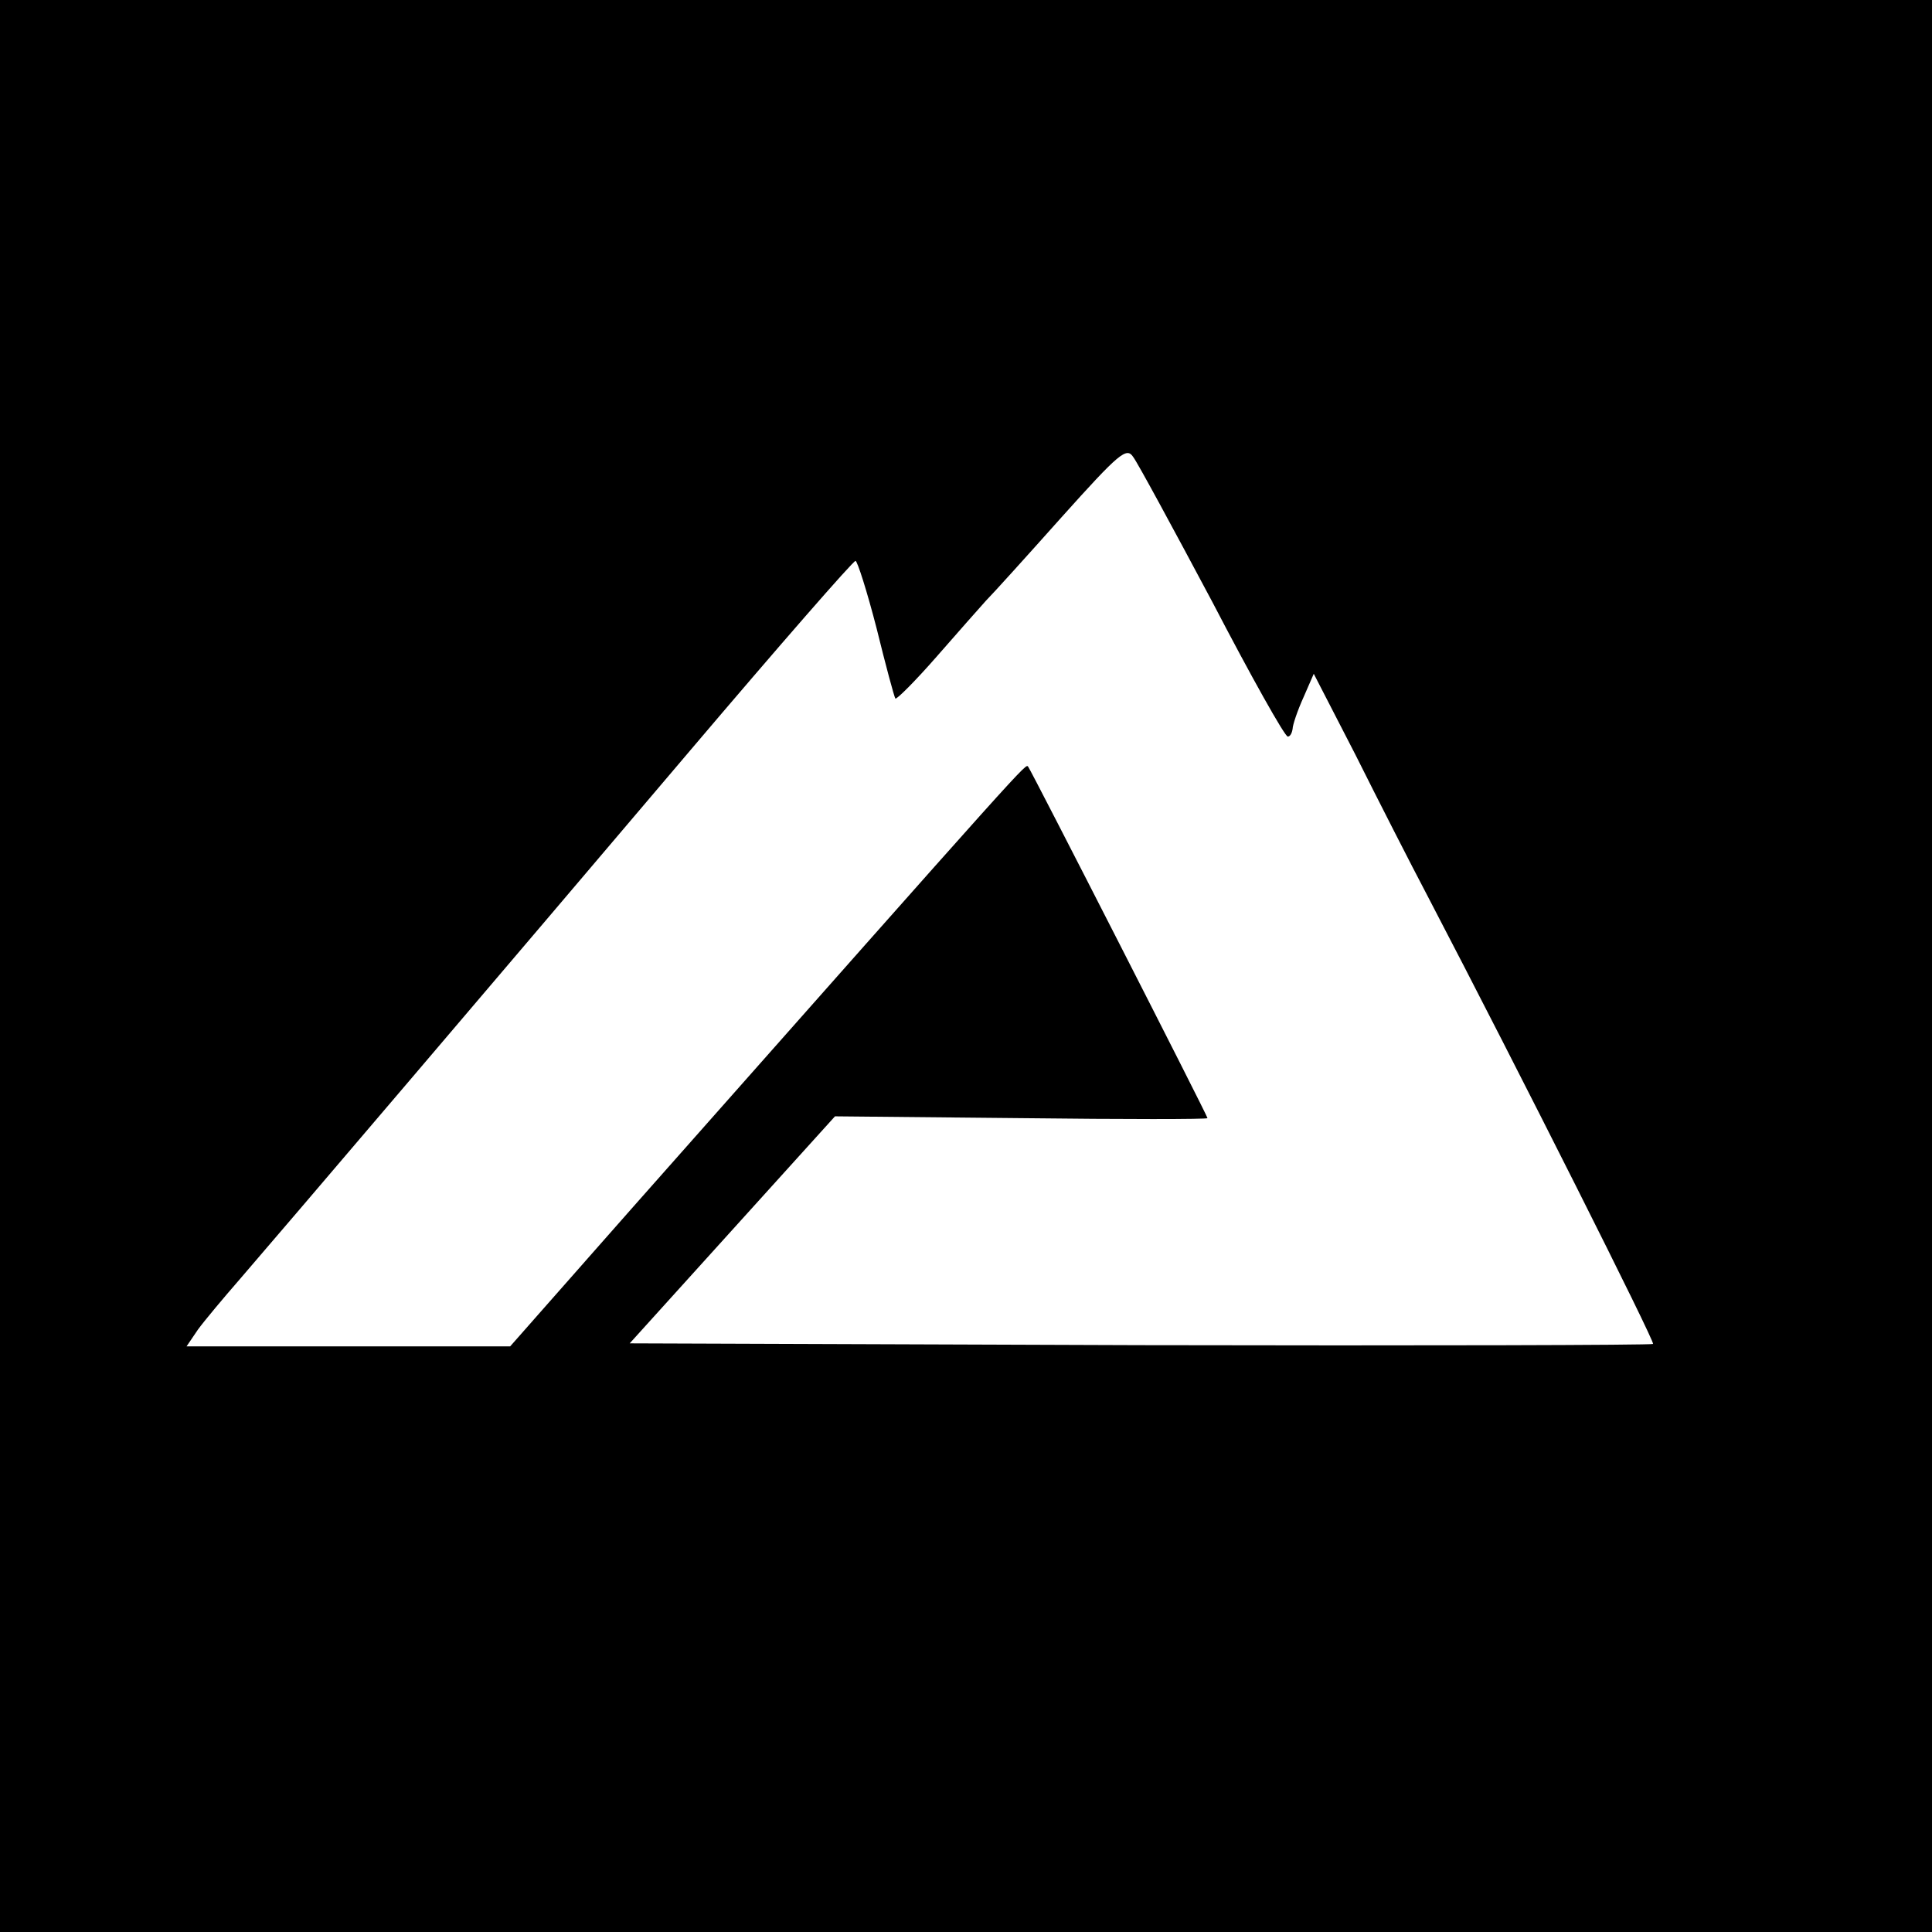 <?xml version="1.0" standalone="no"?>
<!DOCTYPE svg PUBLIC "-//W3C//DTD SVG 20010904//EN"
 "http://www.w3.org/TR/2001/REC-SVG-20010904/DTD/svg10.dtd">
<svg version="1.0" xmlns="http://www.w3.org/2000/svg"
 width="320pt" height="320pt" viewBox="0 0 320 320"
 preserveAspectRatio="xMidYMid meet">
<g transform="translate(0,320) scale(0.1,-0.1)"
fill="#000000" stroke="none">
<path d="M0 1600 l0 -1600 1600 0 1600 0 0 1600 0 1600 -1600 0 -1600 0 0
-1600z m2008 603 c64 -123 120 -223 125 -223 4 0 7 6 8 13 0 6 8 30 18 52 l17
39 69 -134 c37 -74 91 -180 120 -235 154 -295 376 -737 373 -741 -3 -2 -385
-3 -850 -2 l-845 3 170 188 170 188 309 -3 c169 -2 308 -2 308 0 0 4 -292 576
-297 582 -5 5 14 26 -657 -732 l-201 -228 -268 0 -268 0 19 28 c11 15 42 52
69 83 70 81 439 514 747 877 146 172 269 313 273 313 3 0 19 -50 35 -112 15
-61 29 -113 31 -116 2 -2 33 29 68 69 35 40 72 82 82 93 11 11 67 73 125 138
96 107 108 117 119 100 7 -9 66 -118 131 -240z"/>
</g>
</svg>
